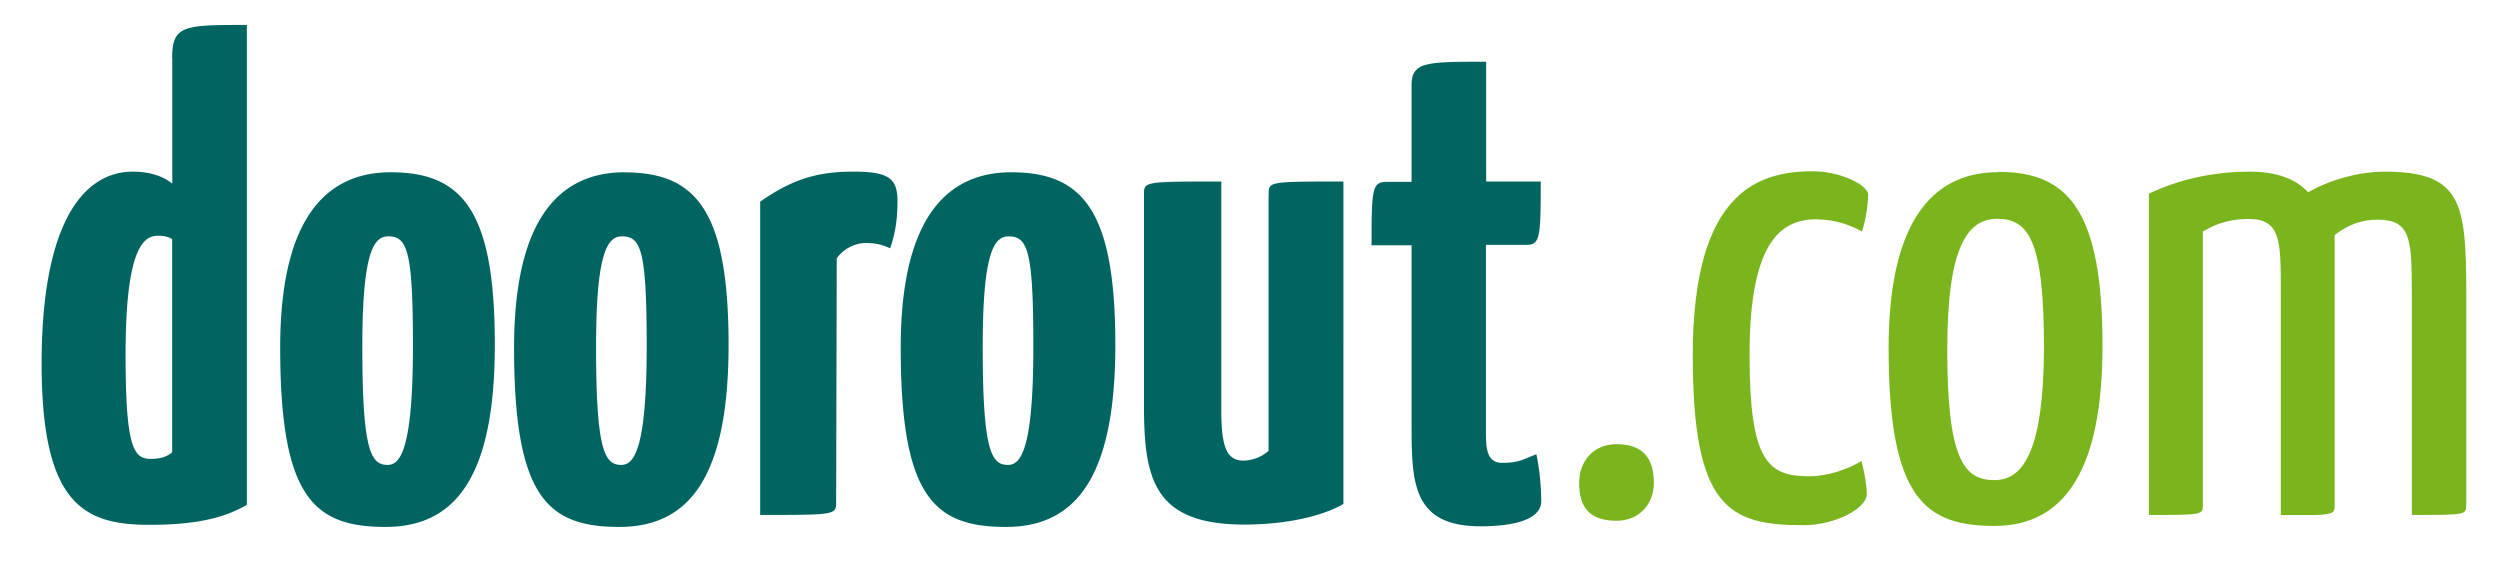 <svg xmlns="http://www.w3.org/2000/svg" viewBox="0 0 202.45 45.62" xmlns:v="https://vecta.io/nano"><path d="M130.9 35.97c-1.94 0-3.02 1.46-3.02 3.13 0 1.9.76 3.07 3.02 3.07 1.9 0 3.03-1.4 3.03-3.07 0-1.9-.8-3.13-3.03-3.13zm16.26-18.2c1.5 0 2.7.48 3.62.97.33-.92.5-2.27.5-2.97 0-.8-2.27-1.9-4.48-1.9-4.48 0-9.72 1.73-9.72 14.9 0 12.36 2.92 13.76 8.96 13.76 2.65 0 5.13-1.4 5.13-2.5 0-.64-.16-1.72-.43-2.7-1.02.65-2.75 1.24-4.2 1.24-3.34 0-4.86-1.13-4.86-9.82-.01-9.6 2.8-11 5.5-11l-.02.02zm14.68-3.83c-5.6 0-8.9 4.37-8.9 14.25 0 12.14 2.92 14.4 8.58 14.4s8.74-4.53 8.74-14.57c0-10.96-2.75-14.1-8.42-14.1v.02zm-.32 24.94c-2.48 0-3.83-1.67-3.83-10.58 0-8.42 1.68-10.58 4.05-10.58 2.54 0 3.78 1.78 3.78 10.36-.01 8.42-1.68 10.8-4 10.8zm38.2 1.9V23.83c0-7.45-.38-9.93-6.64-9.93-1.9 0-4.32.6-6.16 1.67-1.02-1.08-2.53-1.67-4.75-1.67-2.97 0-5.78.65-8.15 1.78V41.7c4.48 0 4.37 0 4.37-.92V18.75c1.24-.76 2.48-1.02 3.67-1.02 2.64 0 2.64 1.73 2.64 5.88v18.1h2.37c.92 0 1.4-.06 1.67-.16.05 0 .1 0 .1-.05.16-.05.16-.22.22-.32V19.03c1.2-.92 2.32-1.24 3.45-1.24 2.65 0 2.8 1.4 2.8 5.83V41.7c4.55 0 4.4 0 4.4-.92h.01z" fill="#7ab51d"/><path d="M13.95 4.67v10.2c-.65-.54-1.73-.97-3.18-.97-4.2 0-7.4 4.48-7.4 15.54 0 11.44 3.45 13.06 8.74 13.06 3.5 0 5.94-.48 7.88-1.62V2.02c-5.02 0-6.05 0-6.05 2.65h.01zm0 31.95c-.5.43-1.08.54-1.78.54-1.4 0-2-1.13-2-8.47 0-8.9 1.57-9.6 2.64-9.6.38 0 .8.06 1.13.27v17.27l.01-.01zm17.7-22.67c-5.72 0-8.96 4.43-8.96 14.2 0 12.1 2.7 14.52 8.53 14.52s8.85-4.32 8.85-14.74c.01-10.9-2.64-13.97-8.42-13.98zm-.26 23.7c-1.35 0-2.05-1.13-2.05-9.55 0-7.66.92-8.96 2.1-8.96 1.56 0 2 1.2 2 8.96-.01 8.3-1.03 9.55-2.05 9.55zm19.2-23.7c-5.72 0-8.96 4.43-8.96 14.2 0 12.1 2.7 14.52 8.53 14.52S59 38.35 59 27.93c0-10.9-2.64-13.97-8.42-13.97v-.01zm-.27 23.7c-1.35 0-2.05-1.13-2.05-9.55 0-7.66.92-8.96 2.1-8.96 1.56 0 2 1.2 2 8.96-.01 8.3-1.03 9.55-2.06 9.55h.01zM69.06 13.9c-3.02 0-5.02.7-7.5 2.43V41.7c6.15 0 6.15 0 6.15-1.08l.05-19.7c.65-.92 1.68-1.24 2.32-1.24.54 0 1.24.05 2 .43.5-1.35.6-2.8.6-3.78 0-1.9-.7-2.43-3.6-2.43h-.02zm12.84.05c-5.72 0-8.96 4.43-8.96 14.2 0 12.1 2.7 14.52 8.53 14.52s8.85-4.32 8.85-14.74c0-10.9-2.64-13.97-8.42-13.98zm-.27 23.7c-1.35 0-2.05-1.13-2.05-9.55 0-7.66.92-8.96 2.1-8.96 1.56 0 2 1.2 2 8.96 0 8.3-1.02 9.55-2.05 9.55zm21.1-21.87V36.5a3.1 3.1 0 0 1-2.05.8c-1.5 0-1.78-1.45-1.78-4.26V14.7c-6.32 0-6.26 0-6.26 1.08v17.1c0 6 .86 9.6 8.15 9.6 3.24 0 6.26-.65 8-1.67V14.7c-6.16 0-6.05 0-6.05 1.07l-.01.01zm21.7 21c-1.13.43-1.4.7-2.8.7-1.3 0-1.3-1.35-1.3-2.6V19.83h3.24c1.13 0 1.2-.48 1.2-5.13h-4.42V5c-4.86 0-6.04 0-6.04 1.9v7.83h-2c-1.2 0-1.24.54-1.24 5.13h3.24V34.2c0 4.8 0 8.42 5.6 8.42 2.05 0 4.9-.33 4.9-2.05-.01-1.52-.22-3.03-.4-3.8l.02.01z" fill="#006561"/></svg>